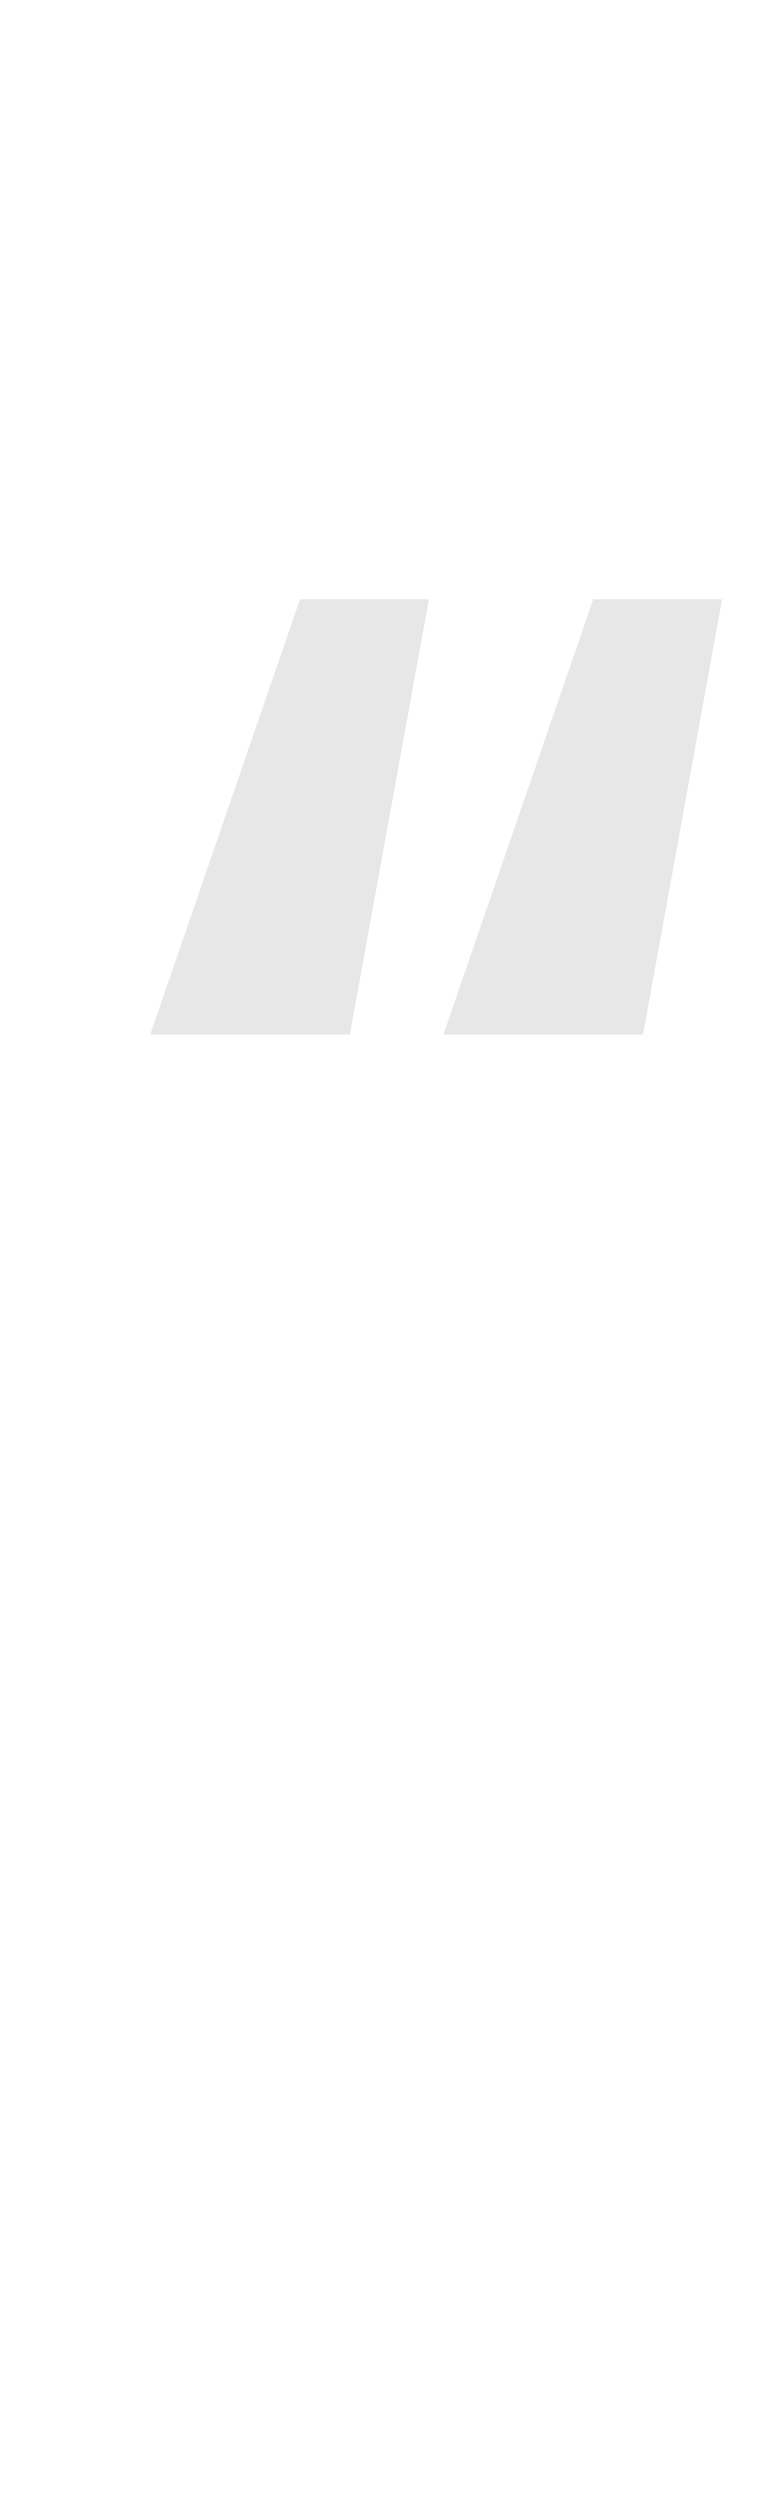 <?xml version="1.0" encoding="UTF-8"?> <svg xmlns="http://www.w3.org/2000/svg" width="67" height="217" viewBox="0 0 67 217" fill="none"><g filter="url(#filter0_diiii_552_364)" data-figma-bg-blur-radius="37.4362"><path d="M44.866 50.065H56.069L49.203 87.83H31.856L44.866 50.065ZM19.388 50.065H30.591L23.725 87.83H6.378L19.388 50.065Z" fill="#898989" fill-opacity="0.2" shape-rendering="crispEdges"></path></g><defs><filter id="filter0_diiii_552_364" x="-31.058" y="12.629" width="124.564" height="112.638" filterUnits="userSpaceOnUse" color-interpolation-filters="sRGB"><feFlood flood-opacity="0" result="BackgroundImageFix"></feFlood><feColorMatrix in="SourceAlpha" type="matrix" values="0 0 0 0 0 0 0 0 0 0 0 0 0 0 0 0 0 0 127 0" result="hardAlpha"></feColorMatrix><feOffset dx="3.928" dy="3.928"></feOffset><feGaussianBlur stdDeviation="3.143"></feGaussianBlur><feComposite in2="hardAlpha" operator="out"></feComposite><feColorMatrix type="matrix" values="0 0 0 0 0.76 0 0 0 0 0.779 0 0 0 0 0.803 0 0 0 1 0"></feColorMatrix><feBlend mode="normal" in2="BackgroundImageFix" result="effect1_dropShadow_552_364"></feBlend><feBlend mode="normal" in="SourceGraphic" in2="effect1_dropShadow_552_364" result="shape"></feBlend><feColorMatrix in="SourceAlpha" type="matrix" values="0 0 0 0 0 0 0 0 0 0 0 0 0 0 0 0 0 0 127 0" result="hardAlpha"></feColorMatrix><feOffset dx="3.535" dy="3.928"></feOffset><feGaussianBlur stdDeviation="3.928"></feGaussianBlur><feComposite in2="hardAlpha" operator="arithmetic" k2="-1" k3="1"></feComposite><feColorMatrix type="matrix" values="0 0 0 0 0.816 0 0 0 0 0.825 0 0 0 0 0.88 0 0 0 1 0"></feColorMatrix><feBlend mode="normal" in2="shape" result="effect2_innerShadow_552_364"></feBlend><feColorMatrix in="SourceAlpha" type="matrix" values="0 0 0 0 0 0 0 0 0 0 0 0 0 0 0 0 0 0 127 0" result="hardAlpha"></feColorMatrix><feOffset dx="1.571" dy="-3.535"></feOffset><feGaussianBlur stdDeviation="1.178"></feGaussianBlur><feComposite in2="hardAlpha" operator="arithmetic" k2="-1" k3="1"></feComposite><feColorMatrix type="matrix" values="0 0 0 0 0.758 0 0 0 0 0.767 0 0 0 0 0.817 0 0 0 1 0"></feColorMatrix><feBlend mode="normal" in2="effect2_innerShadow_552_364" result="effect3_innerShadow_552_364"></feBlend><feColorMatrix in="SourceAlpha" type="matrix" values="0 0 0 0 0 0 0 0 0 0 0 0 0 0 0 0 0 0 127 0" result="hardAlpha"></feColorMatrix><feOffset dx="-1.178" dy="-1.178"></feOffset><feGaussianBlur stdDeviation="0.393"></feGaussianBlur><feComposite in2="hardAlpha" operator="arithmetic" k2="-1" k3="1"></feComposite><feColorMatrix type="matrix" values="0 0 0 0 1 0 0 0 0 1 0 0 0 0 1 0 0 0 1 0"></feColorMatrix><feBlend mode="normal" in2="effect3_innerShadow_552_364" result="effect4_innerShadow_552_364"></feBlend><feColorMatrix in="SourceAlpha" type="matrix" values="0 0 0 0 0 0 0 0 0 0 0 0 0 0 0 0 0 0 127 0" result="hardAlpha"></feColorMatrix><feOffset dx="-1.178" dy="-1.178"></feOffset><feGaussianBlur stdDeviation="3.928"></feGaussianBlur><feComposite in2="hardAlpha" operator="arithmetic" k2="-1" k3="1"></feComposite><feColorMatrix type="matrix" values="0 0 0 0 1 0 0 0 0 1 0 0 0 0 1 0 0 0 1 0"></feColorMatrix><feBlend mode="normal" in2="effect4_innerShadow_552_364" result="effect5_innerShadow_552_364"></feBlend></filter><clipPath id="bgblur_0_552_364_clip_path" transform="translate(31.058 -12.629)"><path d="M44.866 50.065H56.069L49.203 87.83H31.856L44.866 50.065ZM19.388 50.065H30.591L23.725 87.83H6.378L19.388 50.065Z"></path></clipPath></defs></svg> 